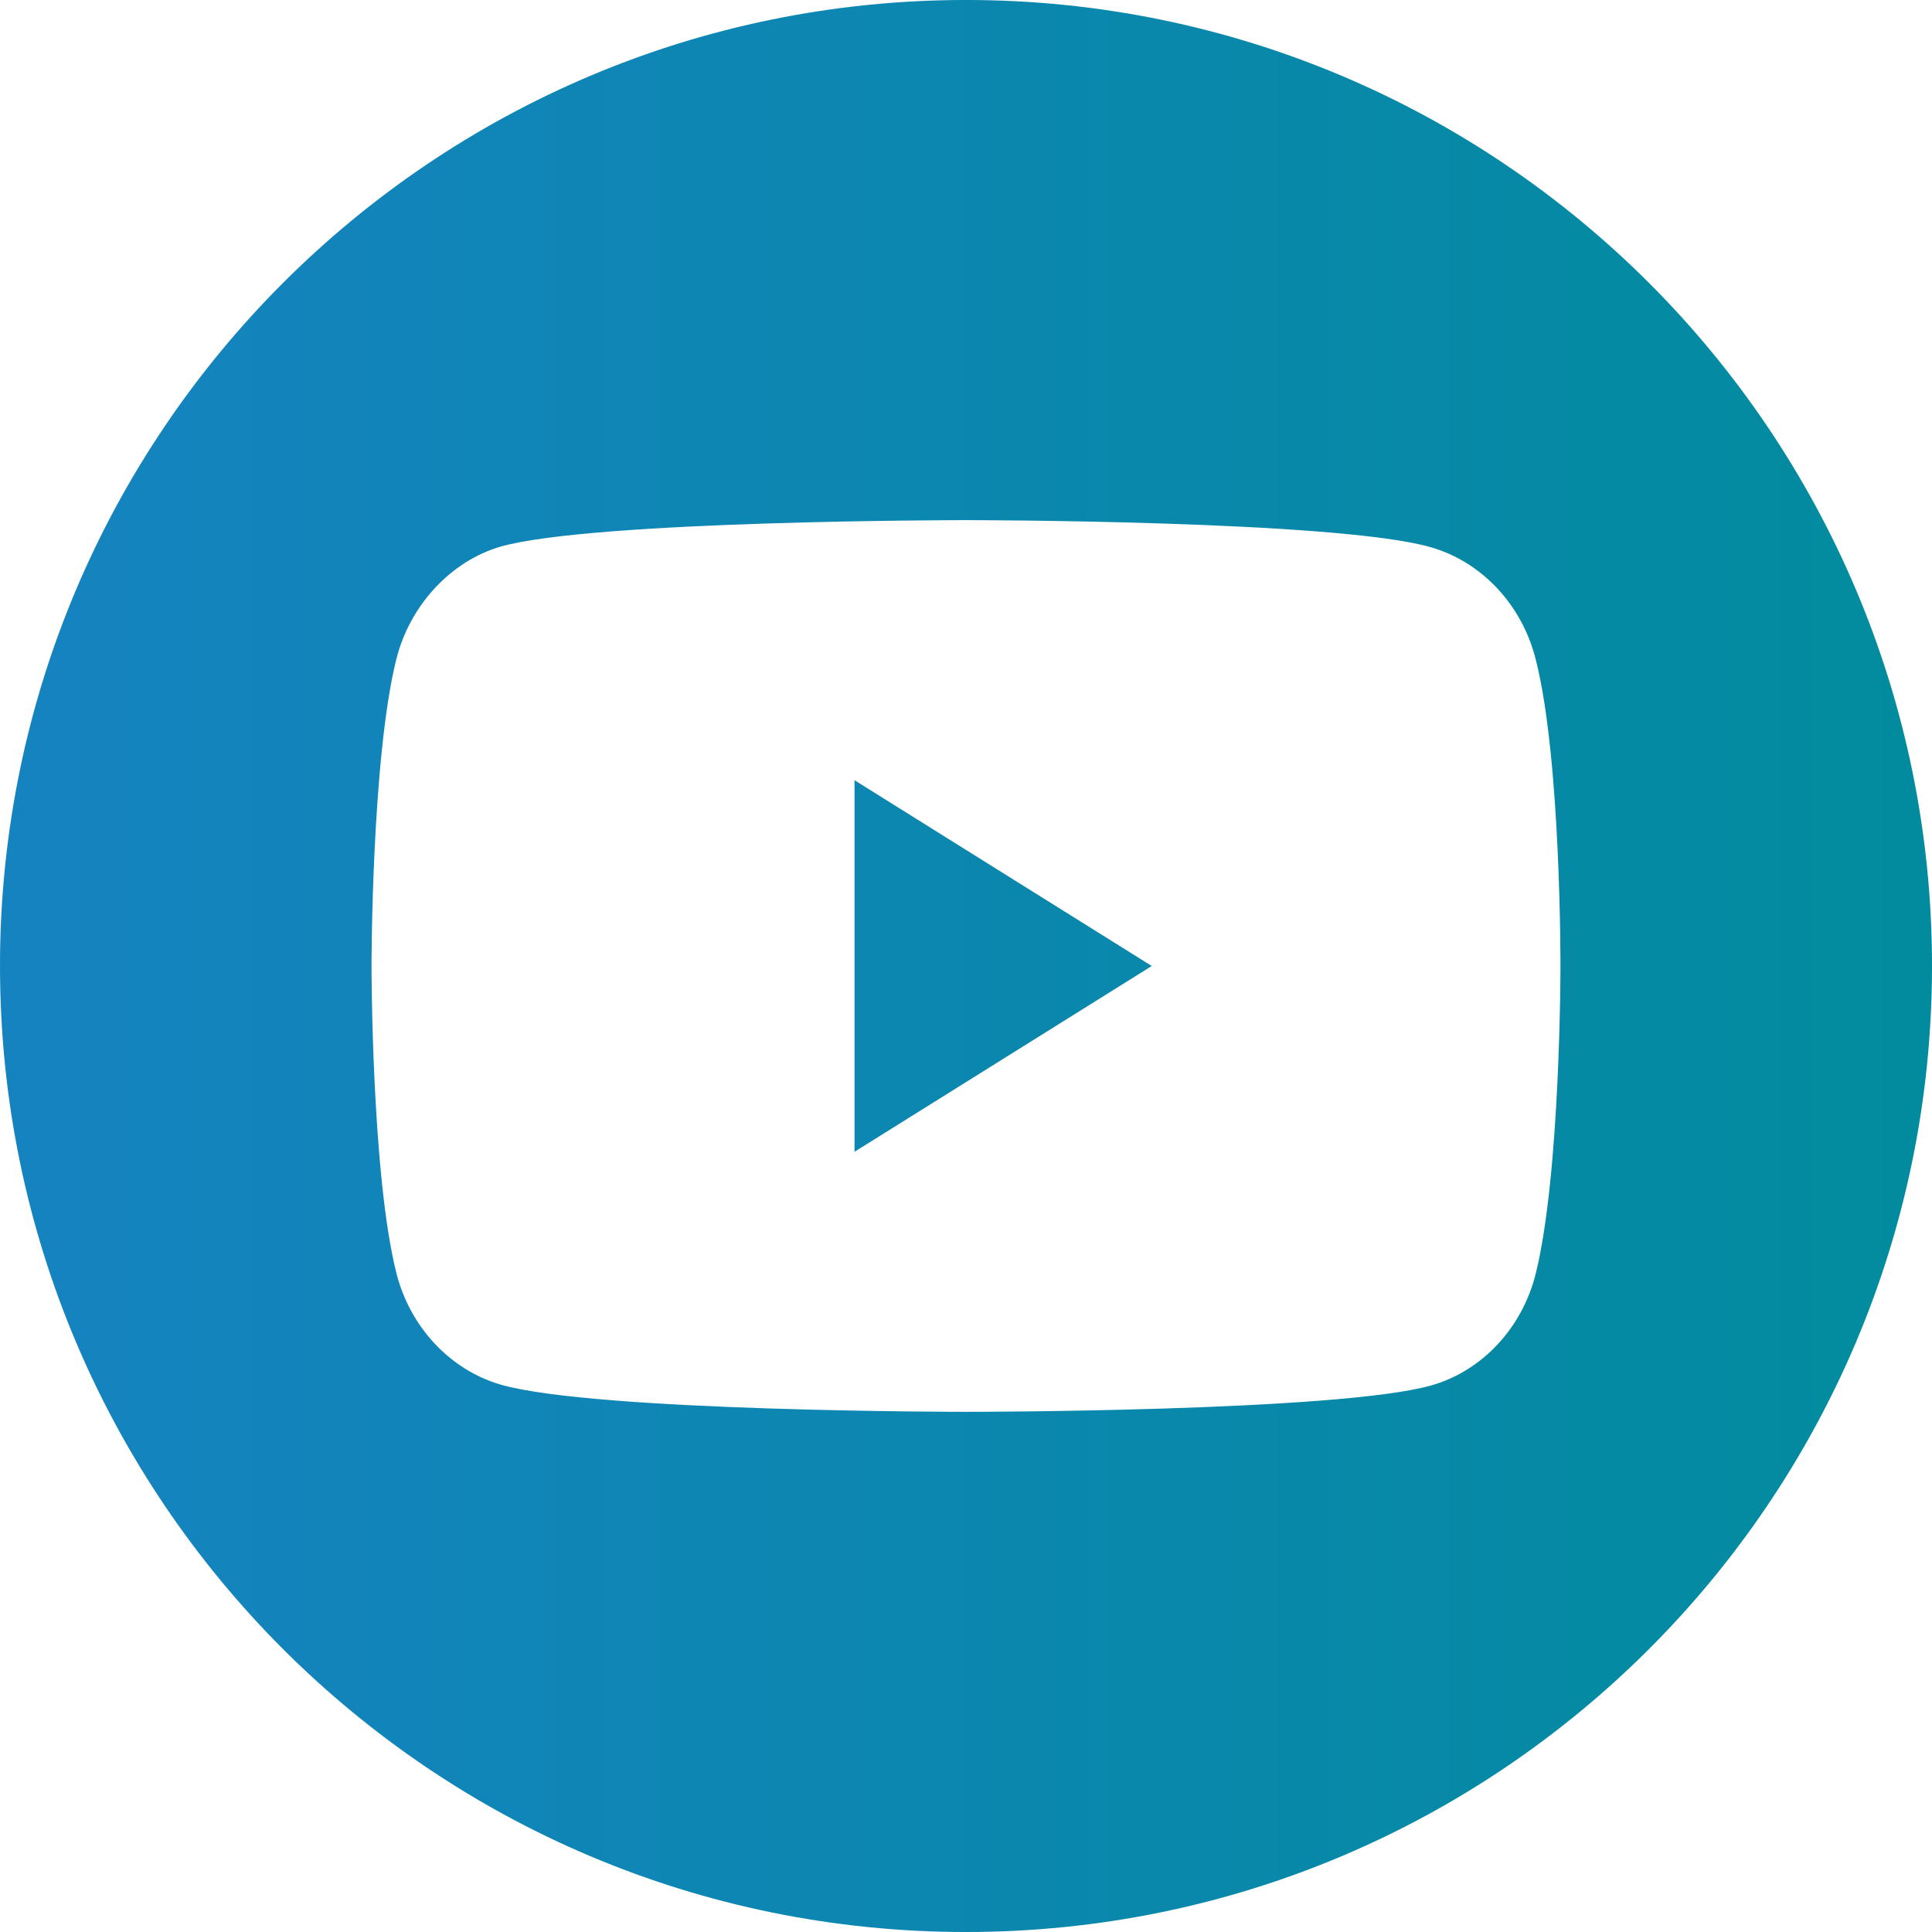 <?xml version="1.0" encoding="UTF-8"?> <svg xmlns="http://www.w3.org/2000/svg" xmlns:xlink="http://www.w3.org/1999/xlink" xml:space="preserve" width="13.229mm" height="13.229mm" version="1.1" style="shape-rendering:geometricPrecision; text-rendering:geometricPrecision; image-rendering:optimizeQuality; fill-rule:evenodd; clip-rule:evenodd" viewBox="0 0 1322.9 1322.9"> <defs> <style type="text/css"> .fil0 {fill:url(#id0)} </style> <linearGradient id="id0" gradientUnits="userSpaceOnUse" x1="-0.01" y1="661.45" x2="1322.91" y2="661.45"> <stop offset="0" style="stop-opacity:1; stop-color:#1583C0"></stop> <stop offset="1" style="stop-opacity:1; stop-color:#028B9E"></stop> </linearGradient> </defs> <g id="Слой_x0020_1">  <path class="fil0" d="M661.45 -0.01l0 0c365.25,0 661.46,296.21 661.46,661.46l0 0c0,365.24 -296.21,661.45 -661.46,661.45l0 0.01c-365.24,-0.01 -661.45,-296.22 -661.45,-661.46l-0.01 0c0.01,-365.25 296.22,-661.46 661.46,-661.46zm390.15 451.72c-9.2,-37.26 -36.78,-66.81 -71.57,-76.92 -63.87,-18.63 -318.59,-18.63 -318.59,-18.63 0,0 -254.71,0 -318.58,18.1 -34.04,9.85 -62.37,40.19 -71.57,77.45 -16.9,68.14 -16.9,209.74 -16.9,209.74 0,0 0,142.13 16.9,209.73 9.2,37.27 36.78,66.81 71.57,76.92 64.37,18.63 318.58,18.63 318.58,18.63 0,0 254.72,0.01 318.59,-18.09 34.79,-9.85 62.37,-39.39 71.57,-76.66 16.9,-68.4 16.9,-209.73 16.9,-209.73 0,0 0.49,-142.4 -16.9,-210.54zm-466.48 82.54l203.53 127.2 -203.53 127.21 0 -254.41z"></path> </g> </svg> 